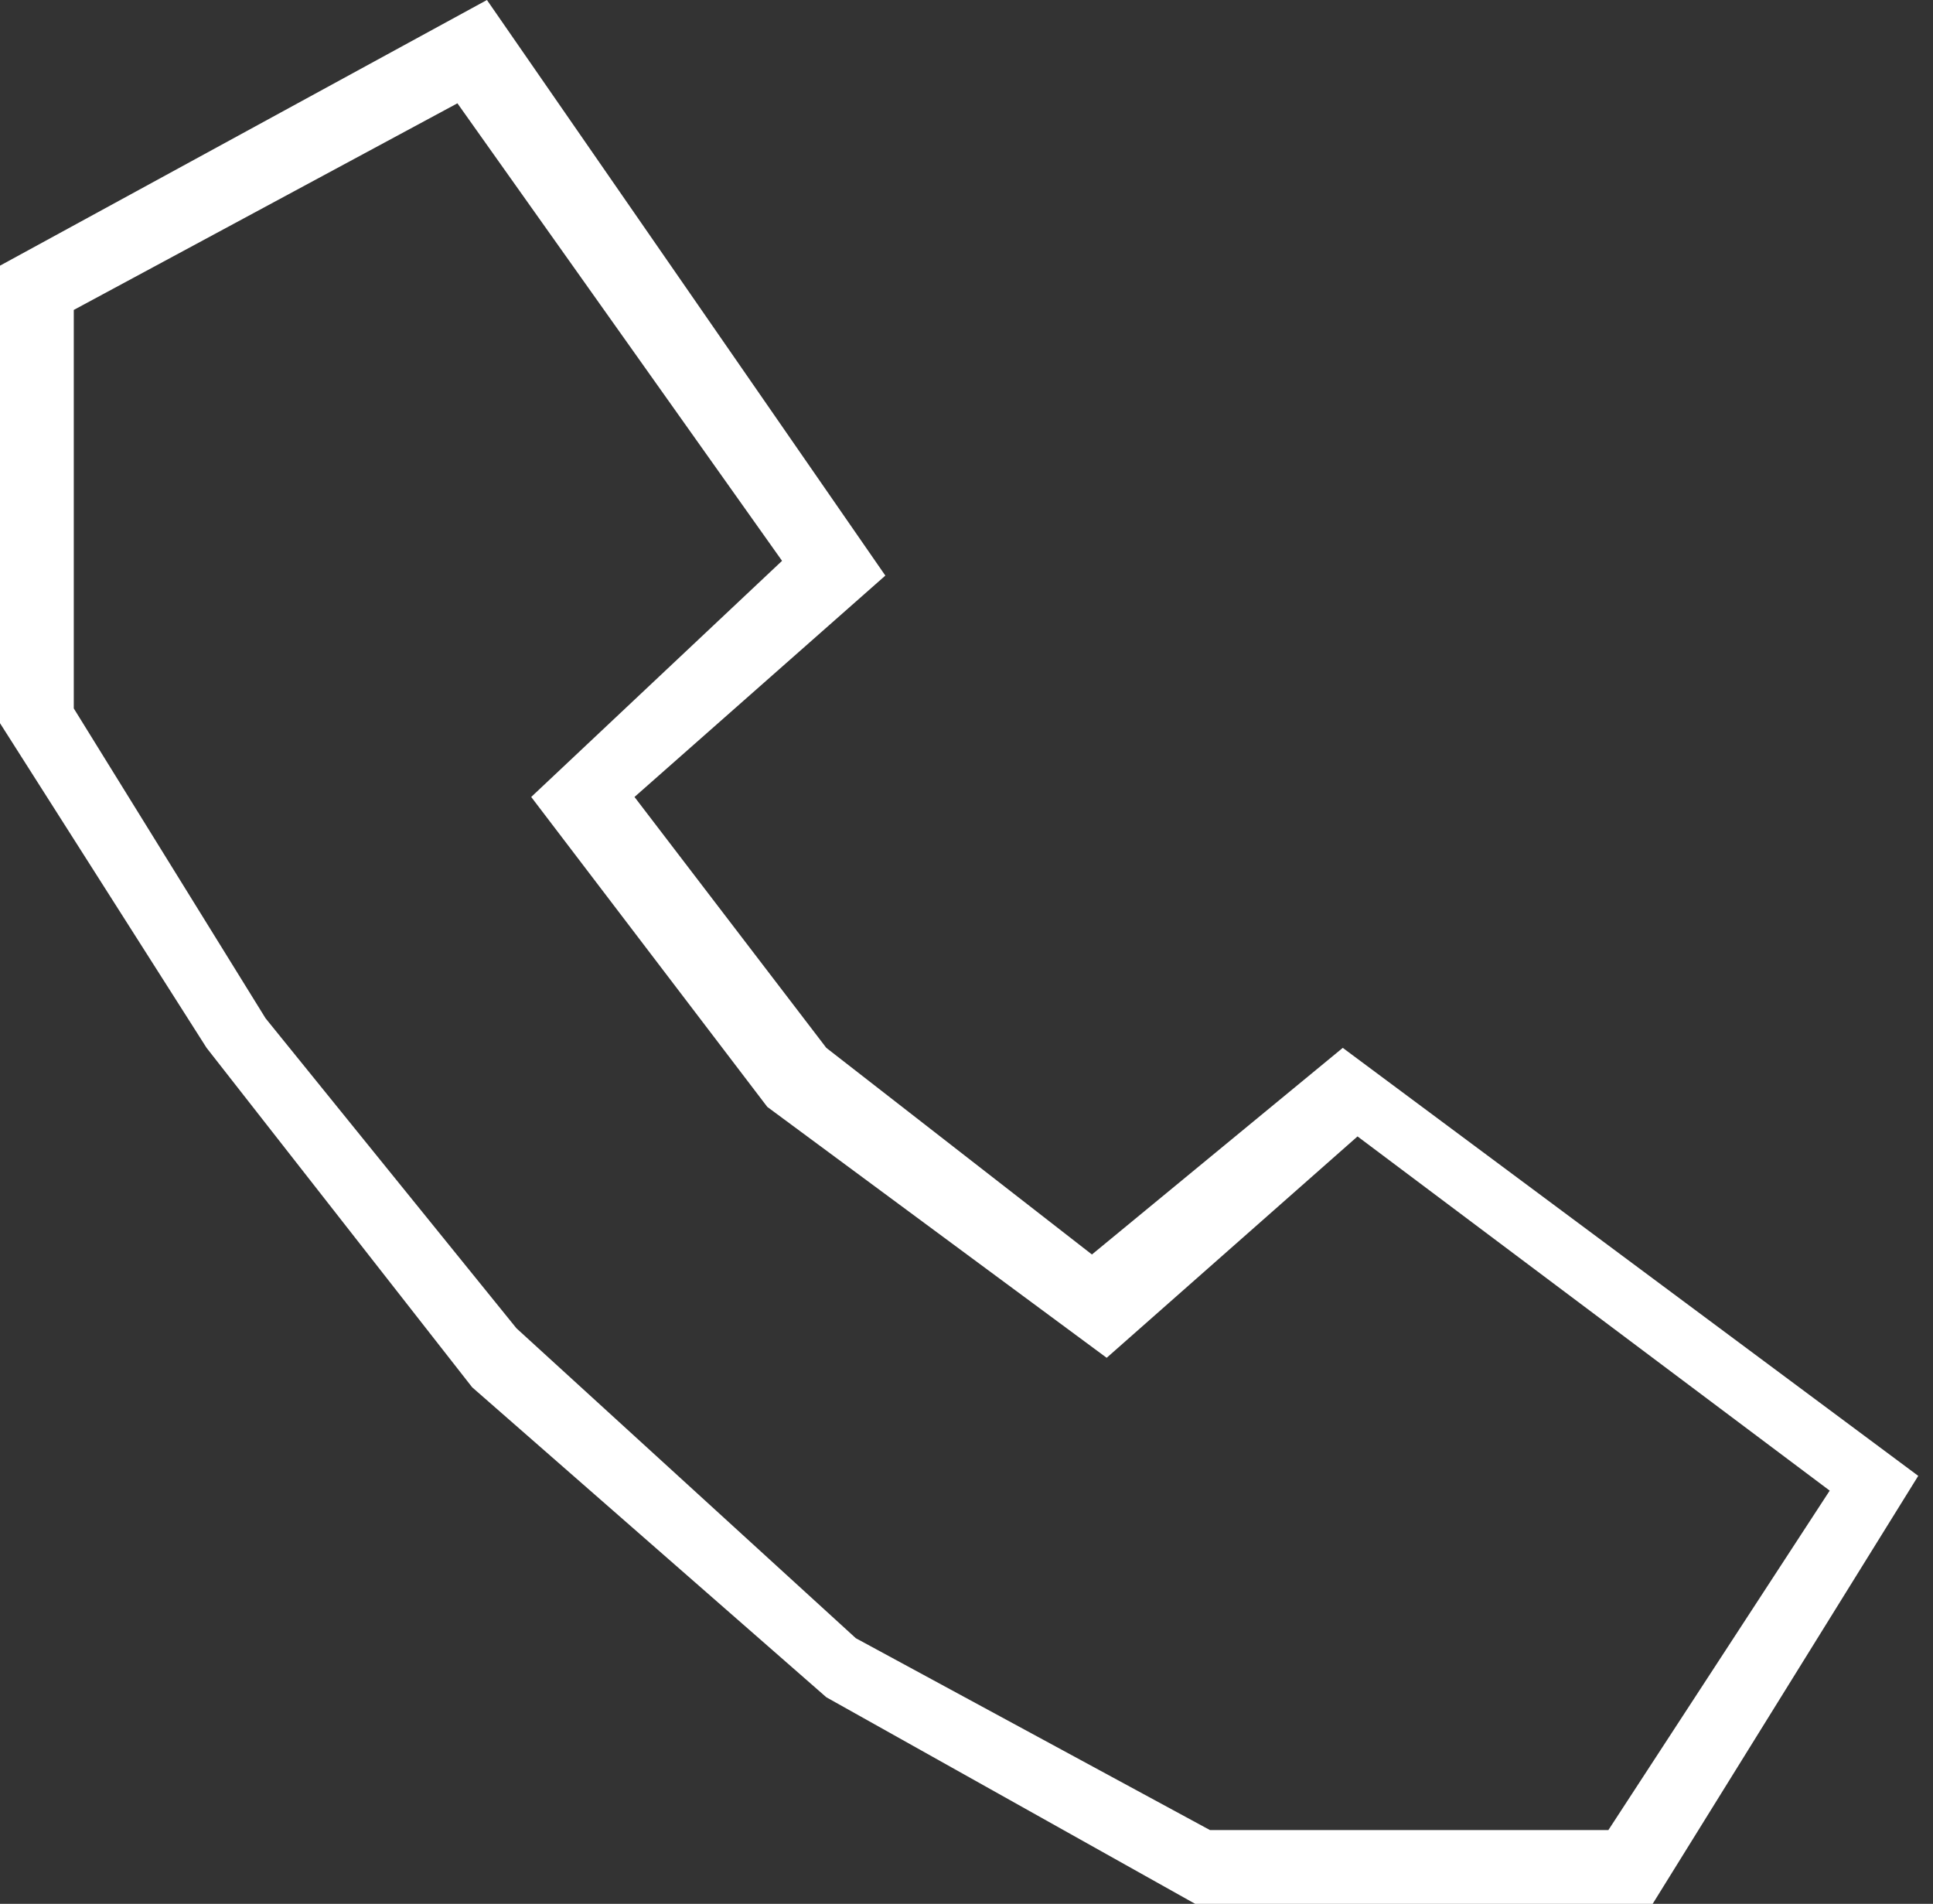 <?xml version="1.0" encoding="utf-8"?>
<!-- Generator: Adobe Illustrator 26.1.0, SVG Export Plug-In . SVG Version: 6.00 Build 0)  -->
<svg version="1.1" xmlns="http://www.w3.org/2000/svg" xmlns:xlink="http://www.w3.org/1999/xlink" x="0px" y="0px"
	 viewBox="0 0 13.1 12.9" style="enable-background:new 0 0 13.1 12.9;" xml:space="preserve">
<rect x="0" y="0" width="13.1" height="12.9" fill="#333333" stroke="none"/>
<style type="text/css">
	.st0{fill:#7B968D;}
	.st1{fill:none;stroke:#000000;stroke-miterlimit:10;}
	.st2{fill:#FFFFFF;}
	.st3{fill:#0D3E65;}
	.st4{fill:#989EAB;}
	.st5{clip-path:url(#SVGID_00000129913835502336003270000004328575914241885325_);}
	.st6{clip-path:url(#SVGID_00000129913835502336003270000004328575914241885325_);fill:#A2A099;}
	.st7{opacity:0.5;fill:#F6A126;}
	.st8{opacity:0.9;fill:#EA4893;}
	.st9{opacity:0.9;fill:#BDBCBC;}
	.st10{opacity:0.6;fill:#EA4893;}
	.st11{clip-path:url(#SVGID_00000129913835502336003270000004328575914241885325_);fill:#7C968C;}
	
		.st12{clip-path:url(#SVGID_00000129913835502336003270000004328575914241885325_);fill:none;stroke:#FFFFFF;stroke-width:0.5;stroke-miterlimit:10;}
	.st13{clip-path:url(#SVGID_00000155841544808410693240000002451245262145865130_);}
	.st14{clip-path:url(#SVGID_00000155841544808410693240000002451245262145865130_);fill:#A2A099;}
	.st15{clip-path:url(#SVGID_00000155841544808410693240000002451245262145865130_);fill:#7C968C;}
	
		.st16{clip-path:url(#SVGID_00000155841544808410693240000002451245262145865130_);fill:none;stroke:#C0D095;stroke-width:0.75;stroke-miterlimit:10;}
	.st17{fill:#A2A099;}
	.st18{fill:none;stroke:#FFFFFF;stroke-miterlimit:10;}
	.st19{fill:none;}
	.st20{clip-path:url(#SVGID_00000176032860564443610510000009327433908873877938_);}
	.st21{fill:#7C968C;}
	.st22{fill:none;stroke:#C0D095;stroke-width:0.75;stroke-miterlimit:10;}
	.st23{opacity:0.9;fill:#ACB1B8;}
	.st24{fill:none;stroke:#FFFFFF;stroke-width:0.5;stroke-miterlimit:10;}
	.st25{fill:none;stroke:#C0D095;stroke-width:0.5;stroke-miterlimit:10;}
	.st26{fill:none;stroke:#FFFFFF;stroke-width:0.75;stroke-miterlimit:10;}
	.st27{fill:none;stroke:#E6007E;stroke-miterlimit:10;}
	.st28{clip-path:url(#SVGID_00000156577373692460603480000013830174118174862730_);}
	.st29{opacity:0.5;fill:none;stroke:#FFFFFF;stroke-width:0.75;stroke-miterlimit:10;}
	.st30{fill:none;stroke:#FFFFFF;stroke-width:0.692;stroke-miterlimit:10;}
	.st31{fill:#C0D095;}
</style>
<g id="Artwork">
	<path class="st2" d="M11.2,12.9H8.1l-2.5-1.4L3.2,9.4L1.4,7.1L0,4.9V1.8L3.3,0L6,3.9L4.3,5.4l1.3,1.7l1.8,1.4l1.7-1.4l3.9,2.9
		L11.2,12.9z M8.2,12.4h2.7l1.5-2.3L9.2,7.7L7.5,9.2L5.2,7.5L3.6,5.4l1.7-1.6L3.1,0.7L0.5,2.1v2.7l1.3,2.1L3.5,9l2.3,2.1L8.2,12.4z"
		/>
</g>
<g id="Floorplan">
</g>
</svg>
